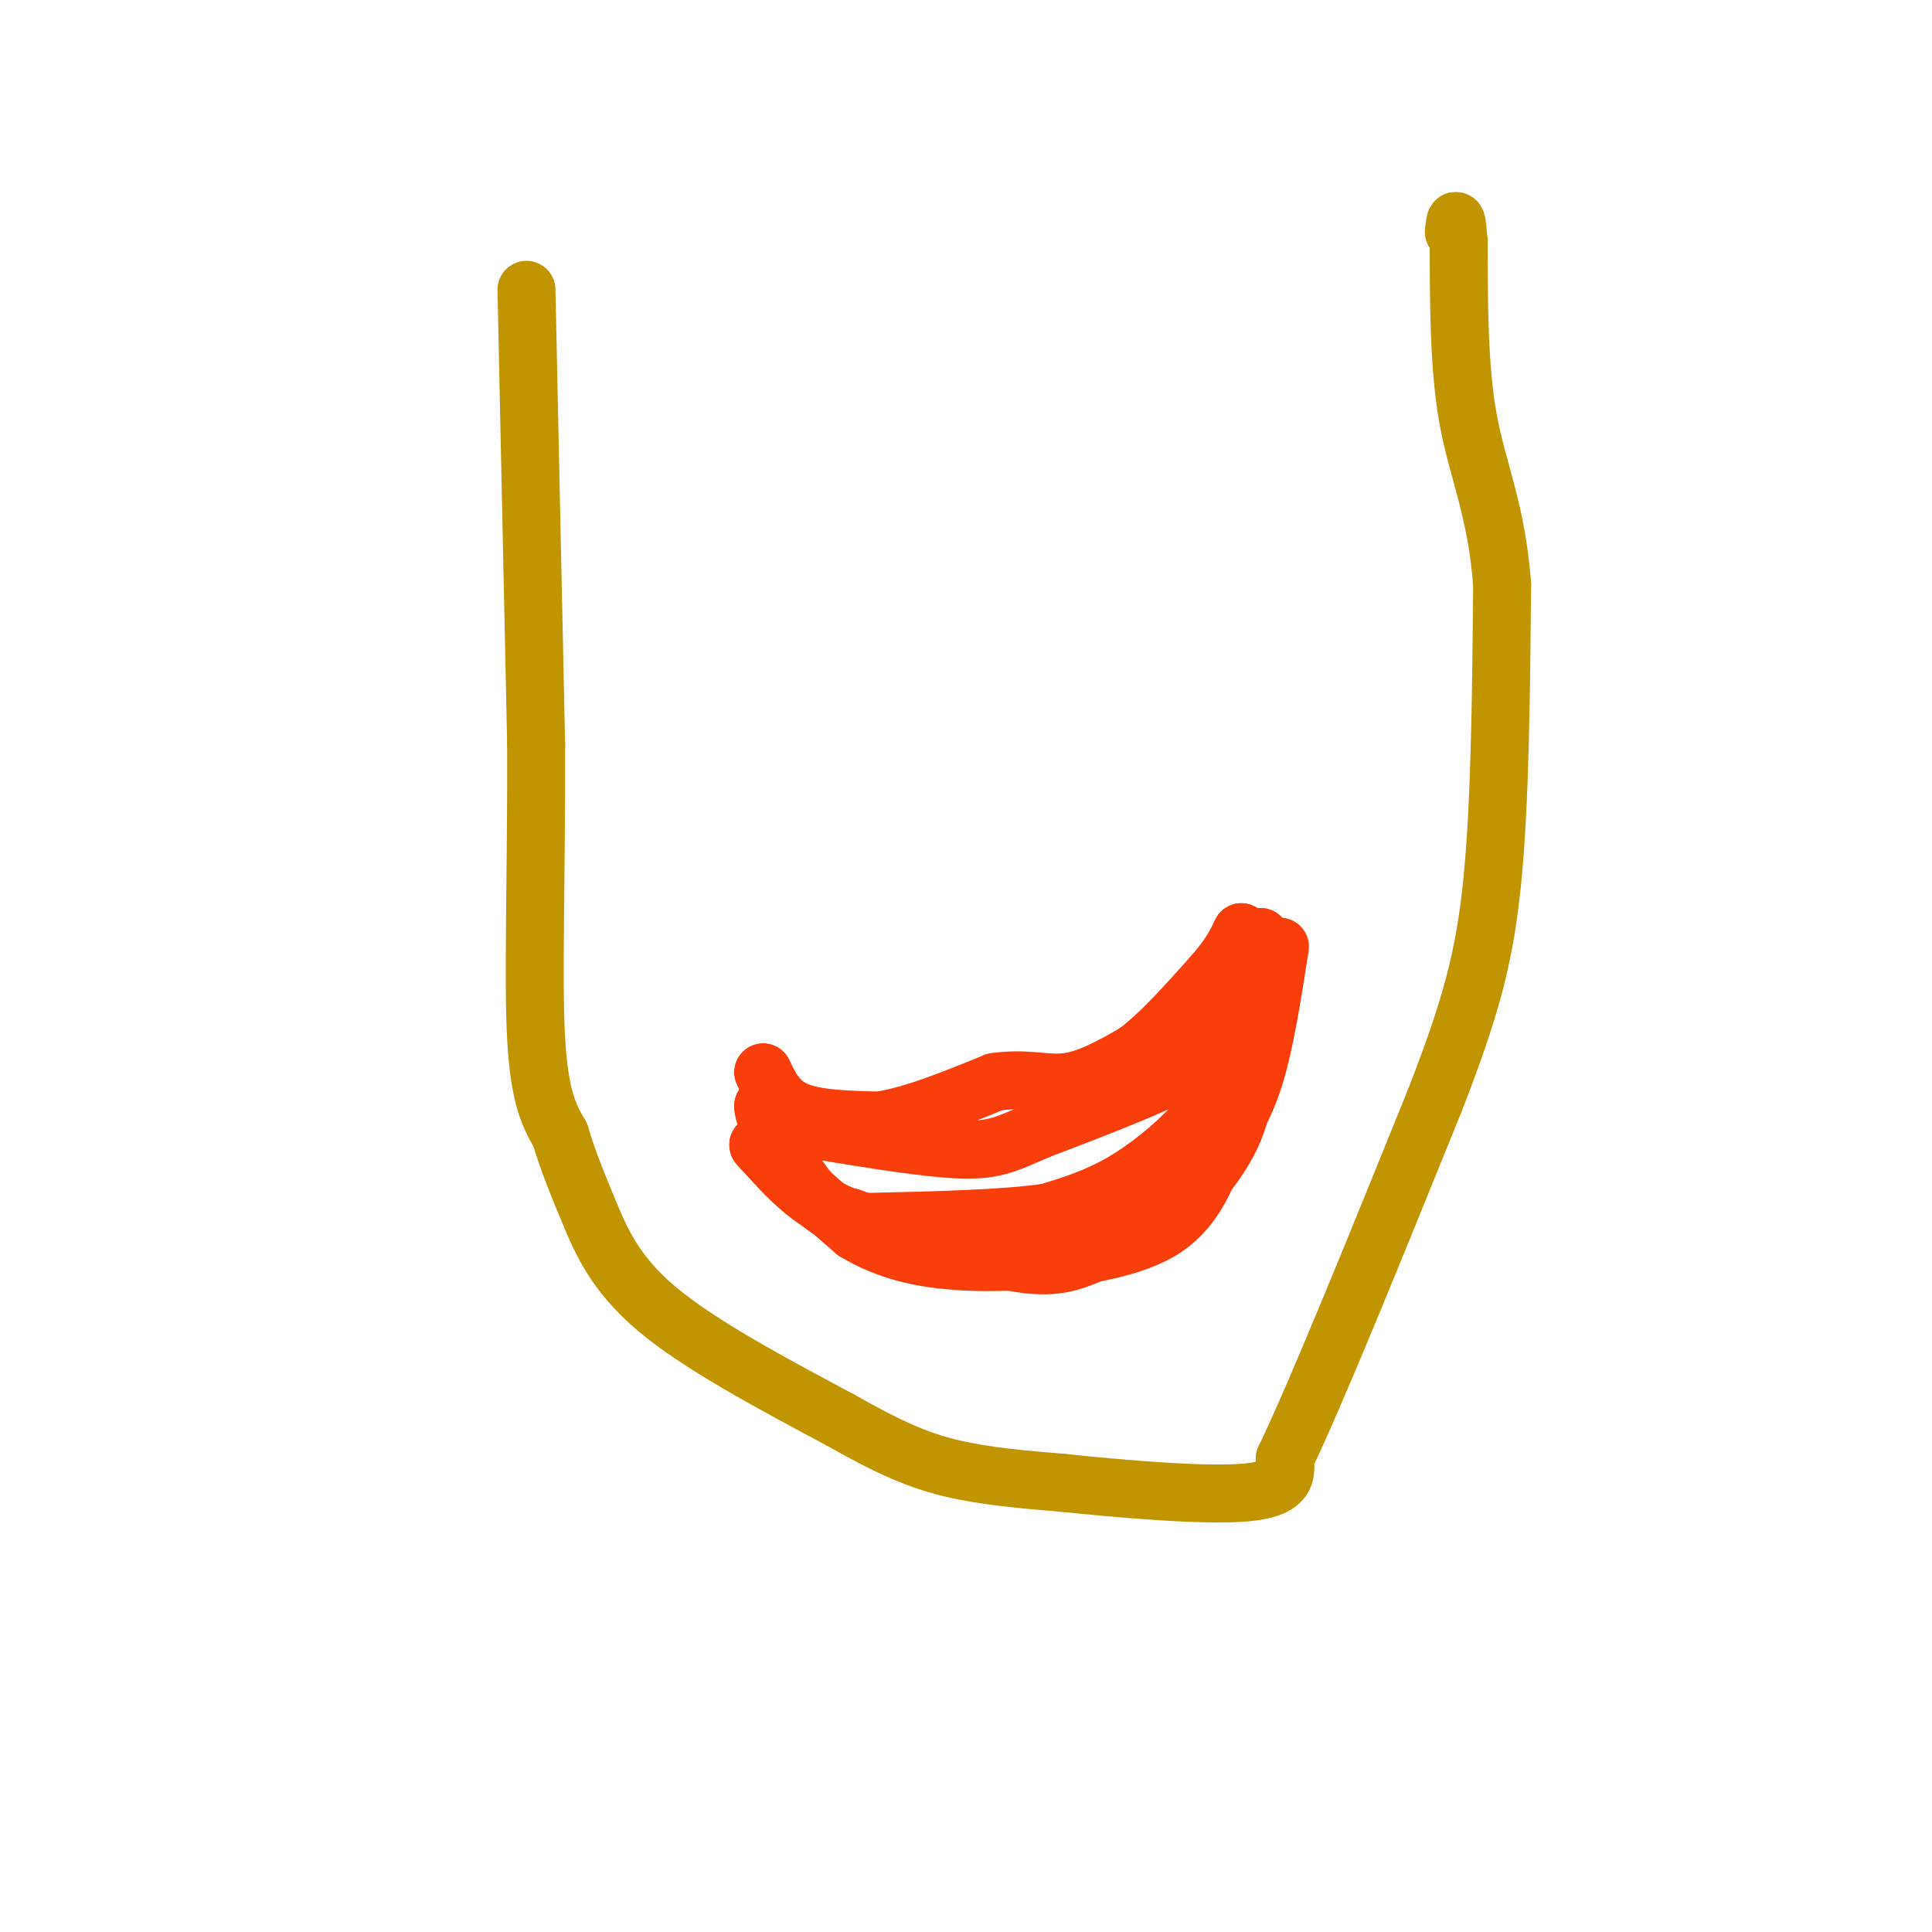 <svg viewBox='0 0 400 400' version='1.1' xmlns='http://www.w3.org/2000/svg' xmlns:xlink='http://www.w3.org/1999/xlink'><g fill='none' stroke='#C09501' stroke-width='12' stroke-linecap='round' stroke-linejoin='round'><path d='M109,60c0.000,0.000 2.000,94.000 2,94'/><path d='M111,154c0.089,27.289 -0.689,48.511 0,61c0.689,12.489 2.844,16.244 5,20'/><path d='M116,235c1.750,5.798 3.625,10.292 6,16c2.375,5.708 5.250,12.631 14,20c8.750,7.369 23.375,15.185 38,23'/><path d='M174,294c10.000,5.667 16.000,8.333 23,10c7.000,1.667 15.000,2.333 23,3'/><path d='M220,307c11.667,1.222 29.333,2.778 38,2c8.667,-0.778 8.333,-3.889 8,-7'/><path d='M266,302c6.500,-13.500 18.750,-43.750 31,-74'/><path d='M297,228c7.400,-19.022 10.400,-29.578 12,-46c1.600,-16.422 1.800,-38.711 2,-61'/><path d='M311,121c-1.156,-15.400 -5.044,-23.400 -7,-34c-1.956,-10.600 -1.978,-23.800 -2,-37'/><path d='M302,50c-0.500,-6.500 -0.750,-4.250 -1,-2'/></g>
<g fill='none' stroke='#F93D0B' stroke-width='12' stroke-linecap='round' stroke-linejoin='round'><path d='M158,222c1.500,3.167 3.000,6.333 7,8c4.000,1.667 10.500,1.833 17,2'/><path d='M182,232c6.833,-1.000 15.417,-4.500 24,-8'/><path d='M206,224c6.444,-0.978 10.556,0.578 15,0c4.444,-0.578 9.222,-3.289 14,-6'/><path d='M235,218c5.000,-3.667 10.500,-9.833 16,-16'/><path d='M251,202c3.667,-4.167 4.833,-6.583 6,-9'/><path d='M257,193c0.167,1.833 -2.417,10.917 -5,20'/><path d='M252,213c-1.800,4.844 -3.800,6.956 -10,10c-6.200,3.044 -16.600,7.022 -27,11'/><path d='M215,234c-6.422,2.778 -8.978,4.222 -16,4c-7.022,-0.222 -18.511,-2.111 -30,-4'/><path d='M169,234c-6.833,-1.500 -8.917,-3.250 -11,-5'/><path d='M158,229c-0.111,2.733 5.111,12.067 9,17c3.889,4.933 6.444,5.467 9,6'/><path d='M176,252c6.833,2.500 19.417,5.750 32,9'/><path d='M208,261c7.956,1.622 11.844,1.178 17,-1c5.156,-2.178 11.578,-6.089 18,-10'/><path d='M243,250c5.333,-4.267 9.667,-9.933 12,-15c2.333,-5.067 2.667,-9.533 3,-14'/><path d='M258,221c1.000,-6.833 2.000,-16.917 3,-27'/><path d='M261,194c0.022,0.733 -1.422,16.067 -4,25c-2.578,8.933 -6.289,11.467 -10,14'/><path d='M247,233c-4.222,4.578 -9.778,9.022 -15,12c-5.222,2.978 -10.111,4.489 -15,6'/><path d='M217,251c-8.833,1.333 -23.417,1.667 -38,2'/><path d='M179,253c-10.000,-2.333 -16.000,-9.167 -22,-16'/><path d='M157,237c-0.333,0.333 9.833,9.167 20,18'/><path d='M177,255c6.800,4.133 13.800,5.467 20,6c6.200,0.533 11.600,0.267 17,0'/><path d='M214,261c7.889,-0.578 19.111,-2.022 26,-6c6.889,-3.978 9.444,-10.489 12,-17'/><path d='M252,238c3.422,-5.044 5.978,-9.156 8,-16c2.022,-6.844 3.511,-16.422 5,-26'/></g>
</svg>